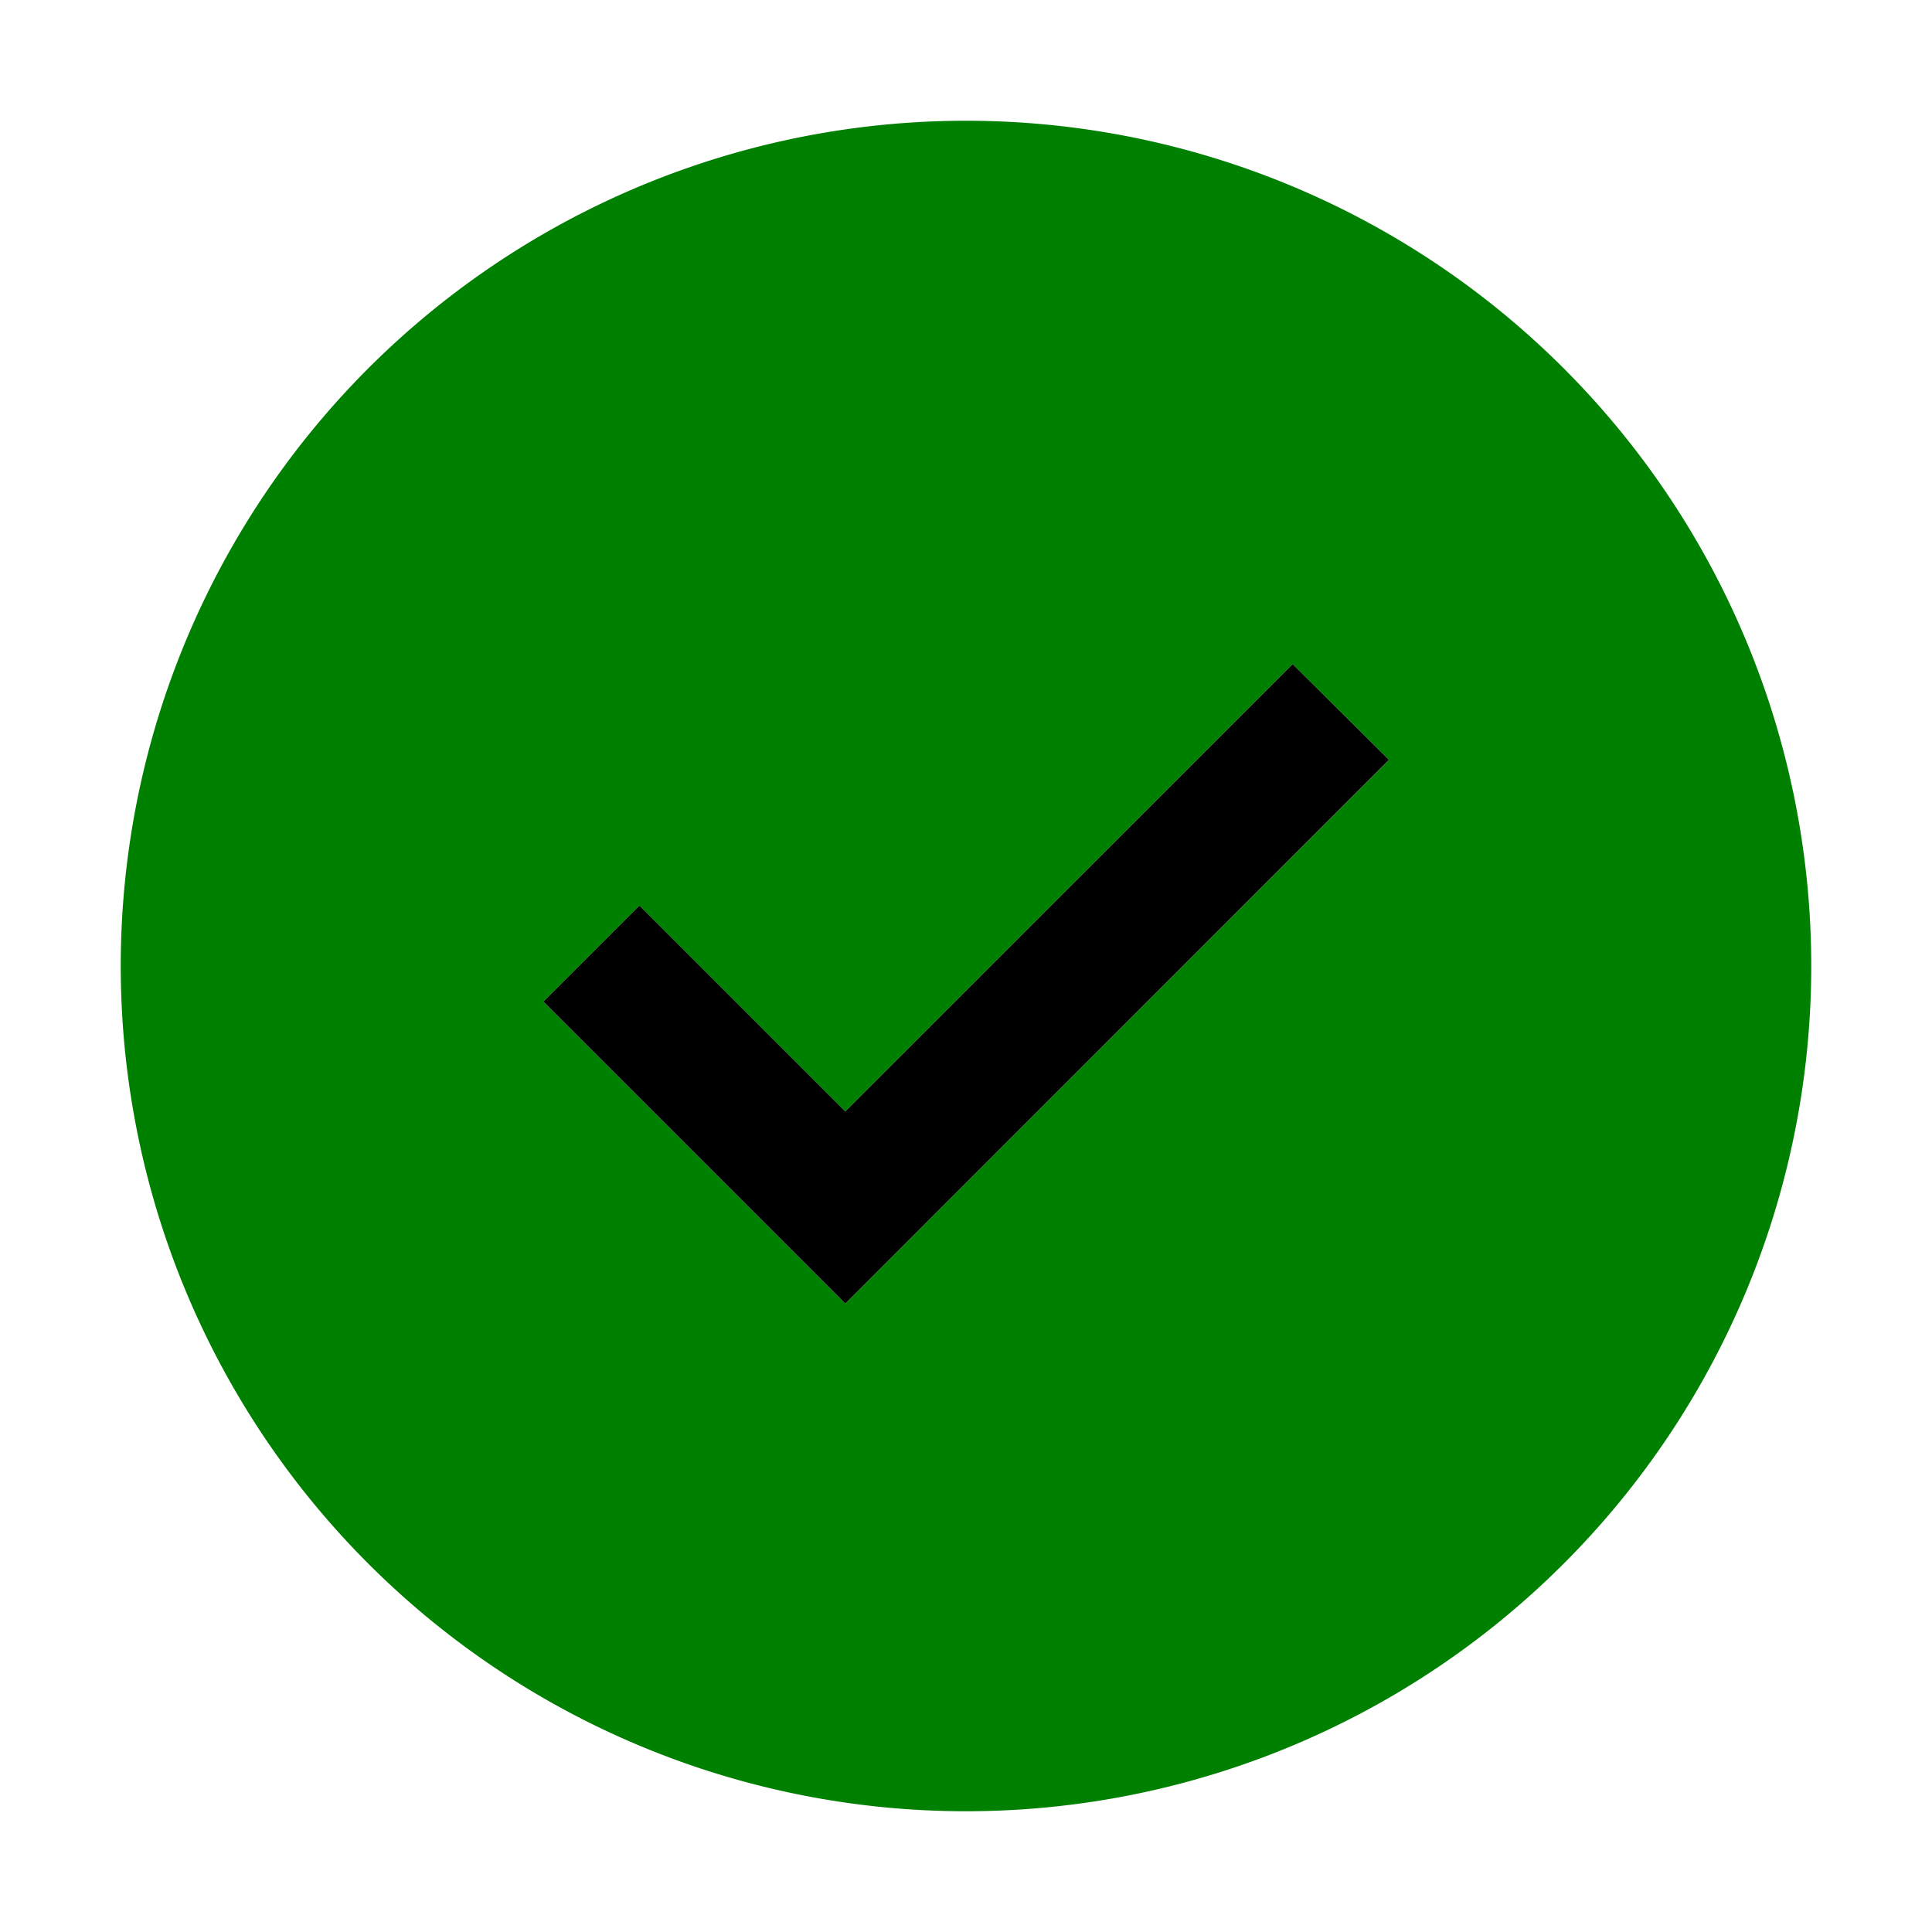 <svg xmlns="http://www.w3.org/2000/svg" viewBox="0 0 32 32" fill="green">
  <path d="M16,2A14,14,0,1,0,30,16,14,14,0,0,0,16,2ZM14,21.591l-5-5L10.591,15,14,18.409,21.41,11l1.596,1.586Z"/>
  <polygon fill="black" points="14 21.591 9 16.591 10.591 15 14 18.409 21.41 11 23.005 12.585 14 21.591"/>
</svg>
